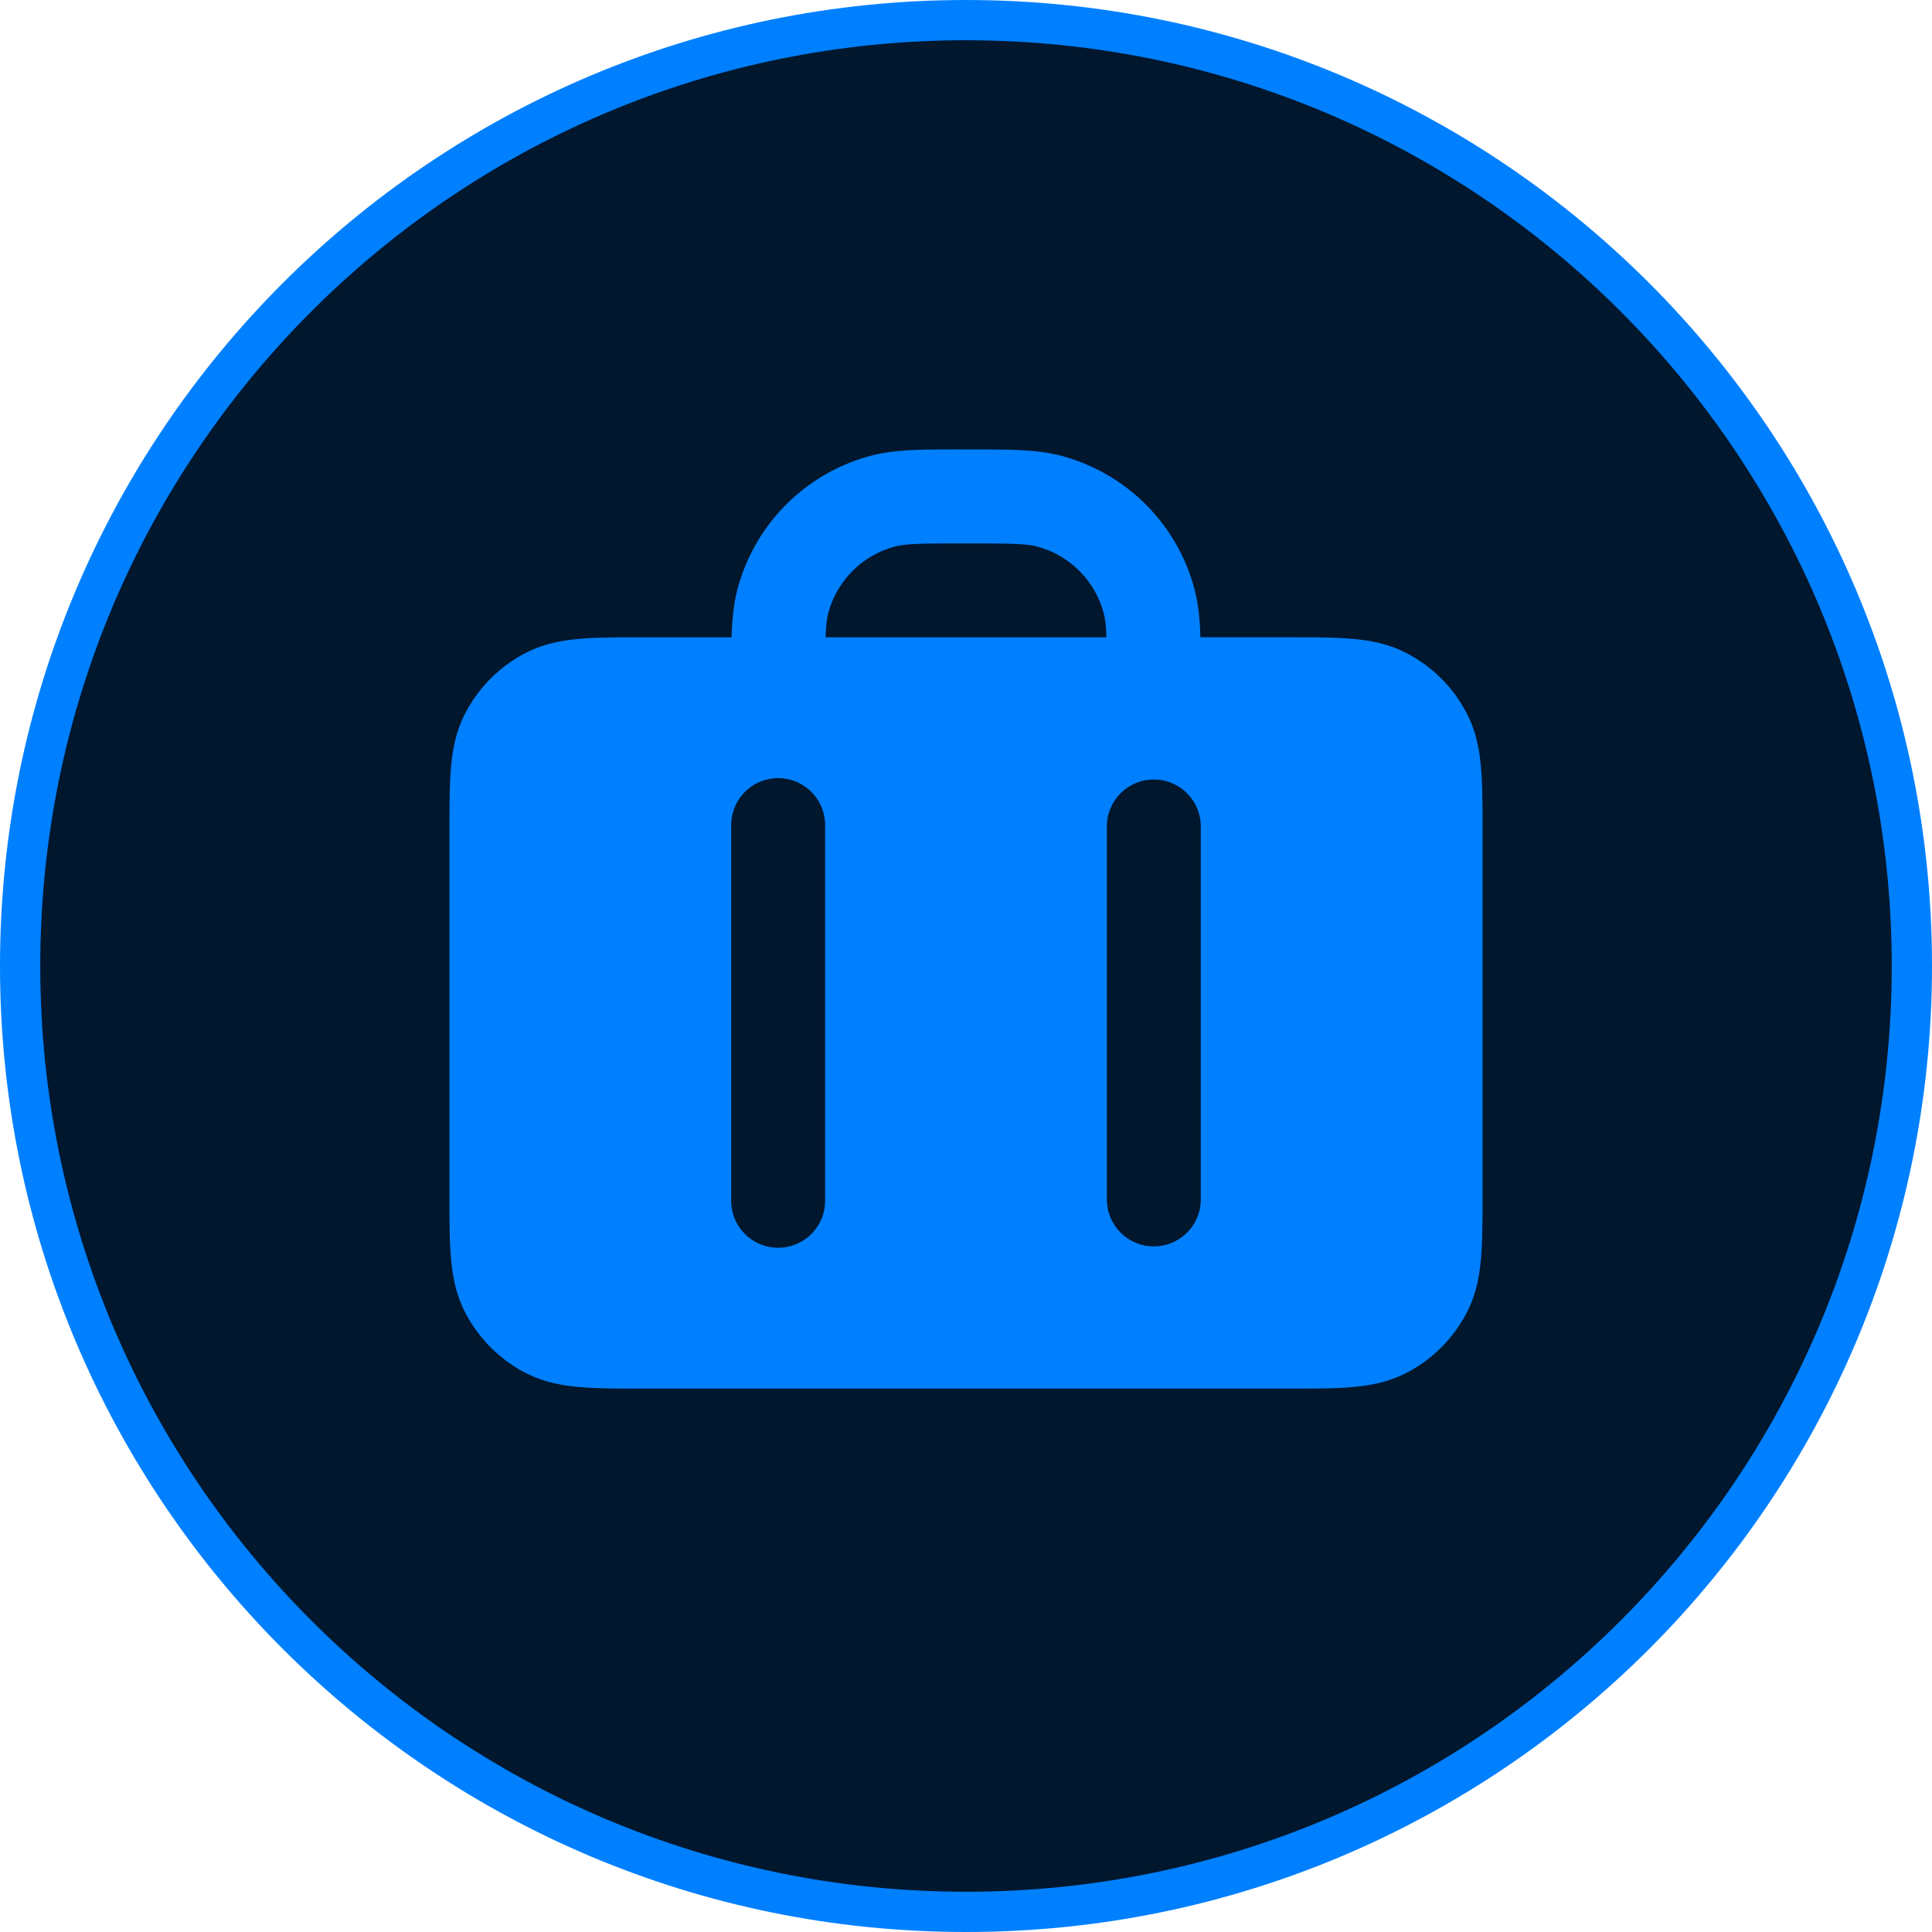 <svg xmlns="http://www.w3.org/2000/svg" width="48" height="48" fill="none"><path fill="#00172E" d="M24 47.5C11.021 47.5.5 36.979.5 24S11.021.5 24 .5 47.5 11.021 47.5 24 36.979 47.5 24 47.5Z"/><path stroke="#0080FF" d="M24 47.5C11.021 47.5.5 36.979.5 24S11.021.5 24 .5 47.5 11.021 47.5 24 36.979 47.5 24 47.5Z"/><path fill="#0080FF" fill-rule="evenodd" d="M23.84 11.167h.32c.928 0 1.617-.001 2.214.159a4.667 4.667 0 0 1 3.3 3.3c.096.358.135.75.15 1.207h2.154c.615 0 1.146 0 1.583.036.46.038.92.121 1.361.346a3.5 3.5 0 0 1 1.53 1.53c.225.44.308.9.346 1.36.035.438.035.968.035 1.583v8.957c0 .615 0 1.146-.035 1.583-.038.46-.121.92-.346 1.361a3.5 3.5 0 0 1-1.53 1.53c-.441.224-.9.308-1.361.345-.437.036-.968.036-1.583.036H16.022c-.615 0-1.146 0-1.583-.036-.461-.037-.92-.12-1.361-.345a3.5 3.5 0 0 1-1.53-1.53c-.225-.441-.308-.9-.346-1.361-.036-.437-.036-.968-.036-1.583v-8.957c0-.614 0-1.145.036-1.582.038-.461.121-.92.346-1.362a3.5 3.5 0 0 1 1.53-1.53c.441-.224.9-.307 1.361-.345.437-.036.967-.036 1.582-.036h2.155c.015-.457.054-.849.15-1.207a4.667 4.667 0 0 1 3.3-3.3c.596-.16 1.285-.16 2.213-.16Zm-3.328 4.666c.01-.3.03-.465.067-.603a2.333 2.333 0 0 1 1.65-1.65c.26-.07.61-.08 1.771-.08 1.16 0 1.511.01 1.77.08a2.333 2.333 0 0 1 1.65 1.65c.038.138.058.303.068.603h-6.976Zm-1.179 3.5c.645 0 1.167.523 1.167 1.167v9.333a1.167 1.167 0 1 1-2.334 0V20.5c0-.644.523-1.167 1.167-1.167Zm10.5 1.167a1.167 1.167 0 0 0-2.333 0v9.333a1.167 1.167 0 0 0 2.333 0V20.5Z" clip-rule="evenodd"/></svg>